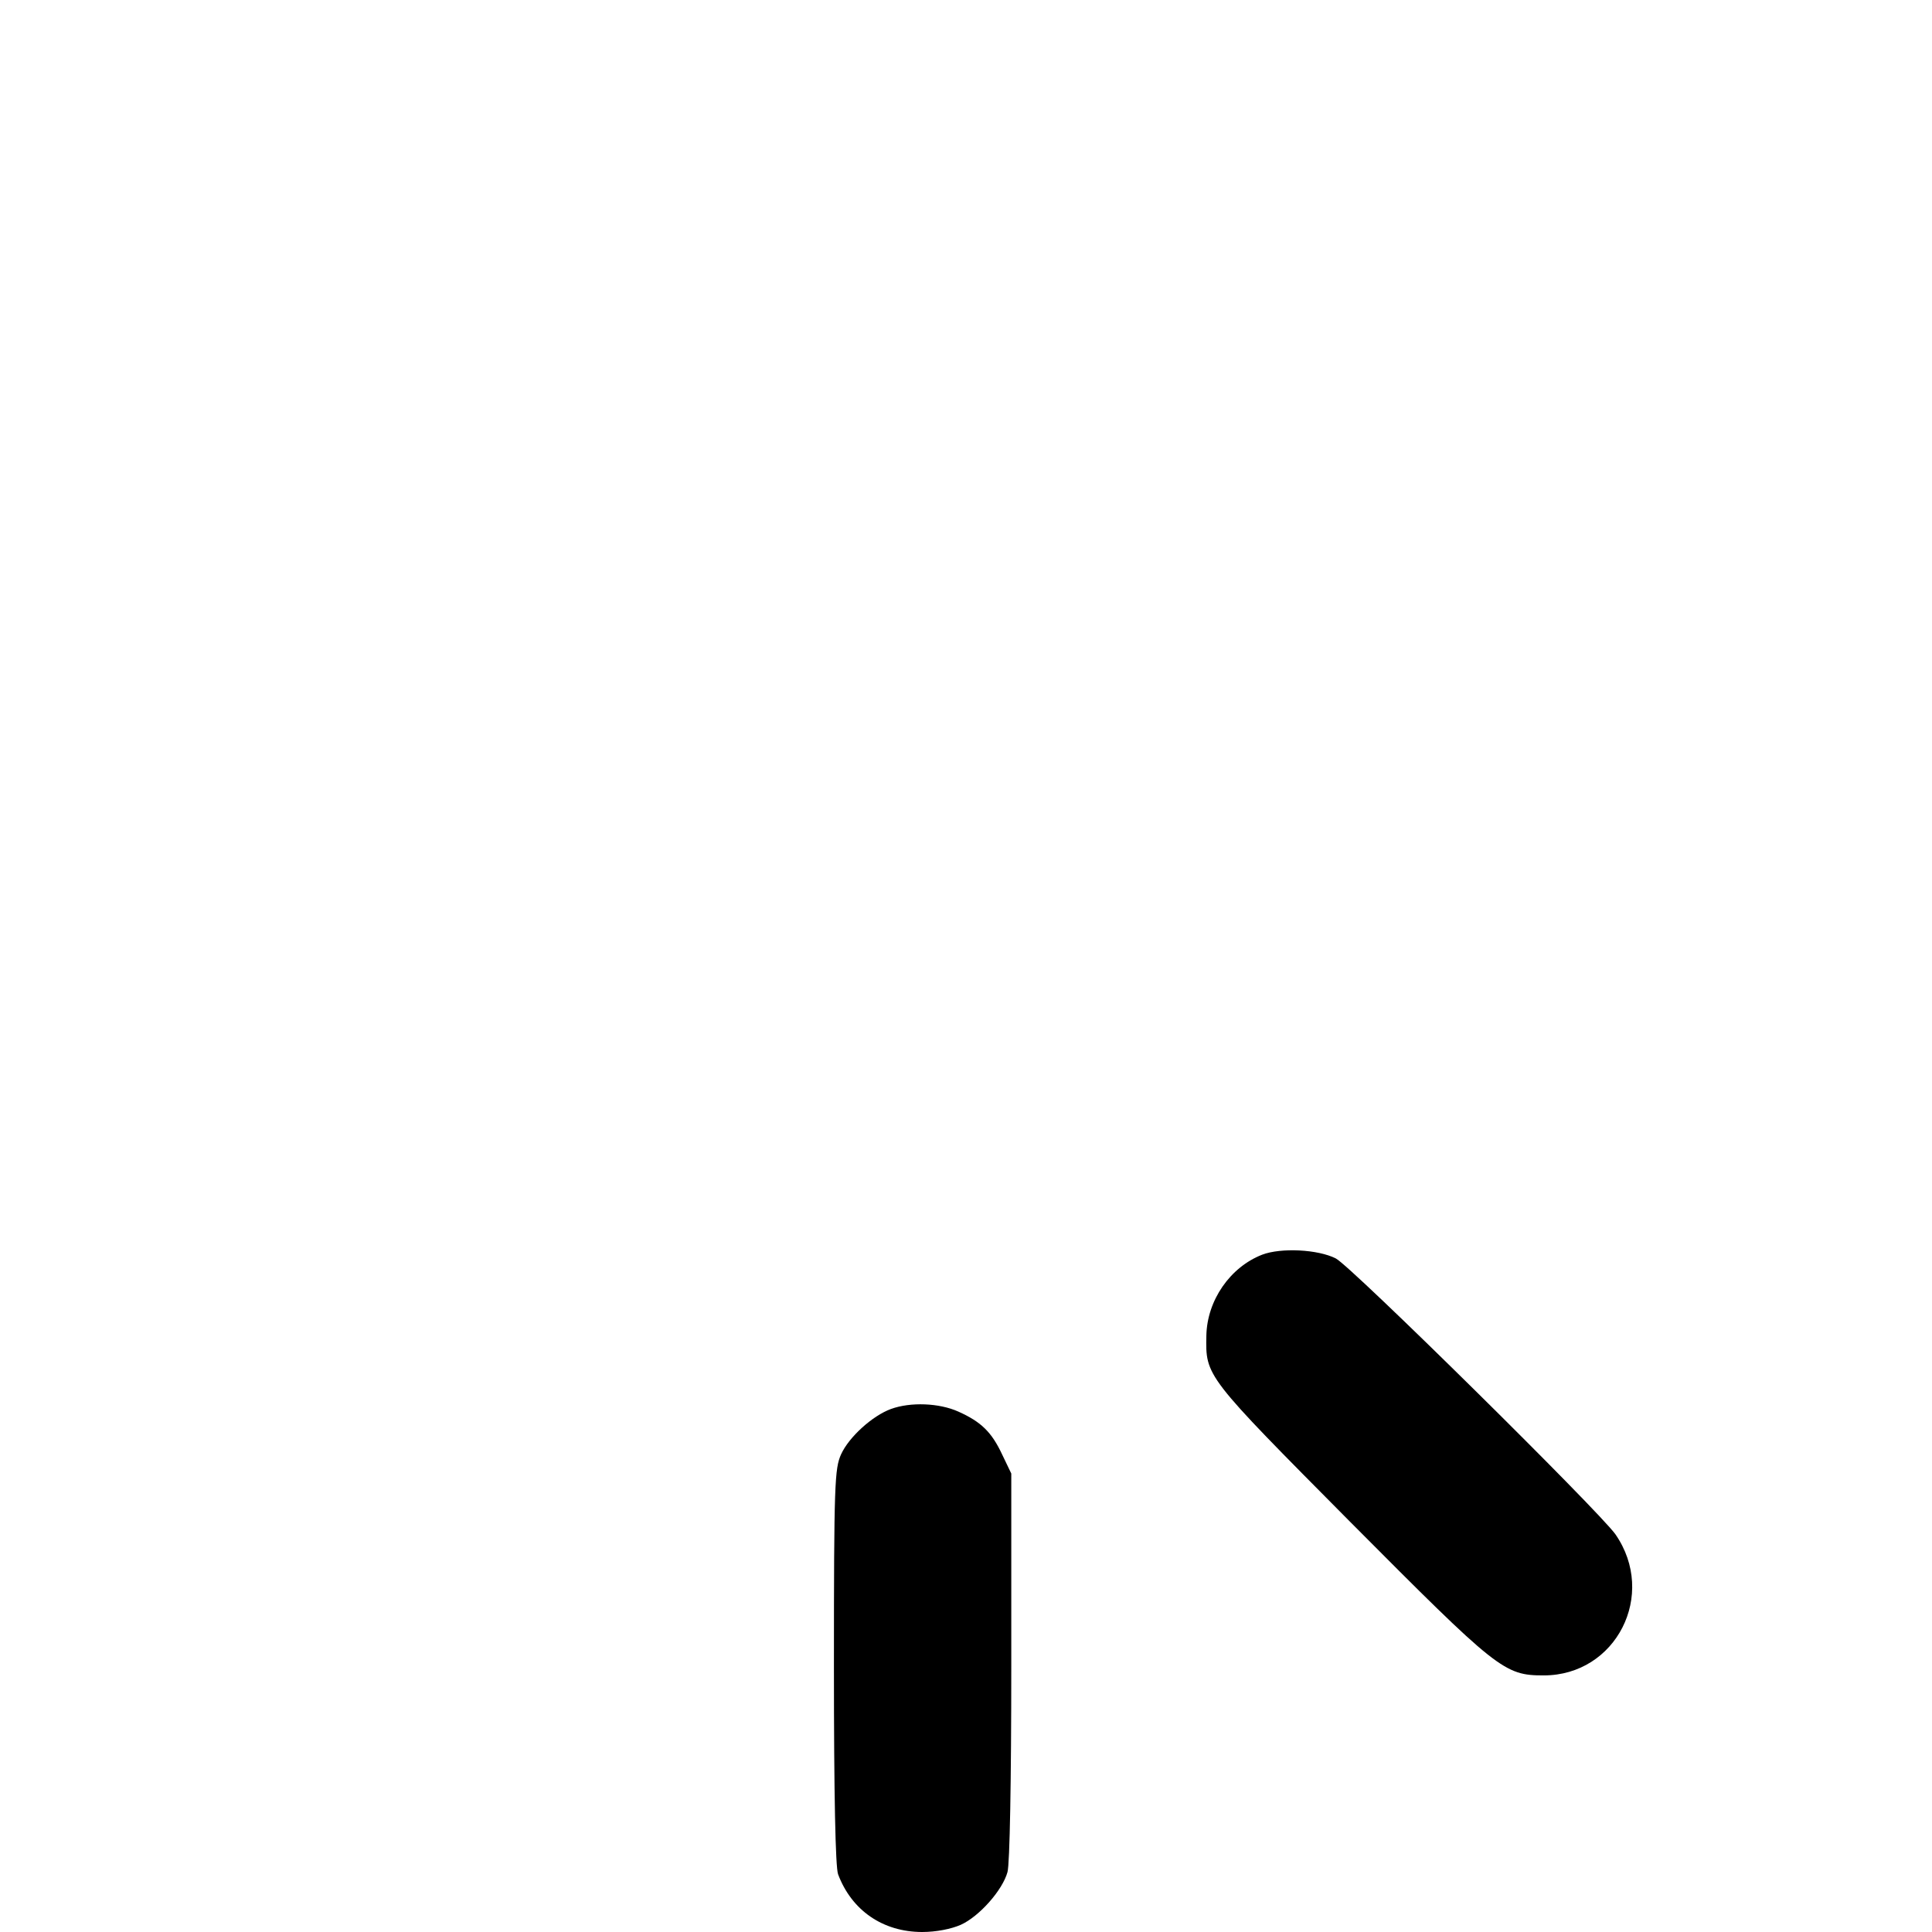 <?xml version="1.0" standalone="no"?>
<!DOCTYPE svg PUBLIC "-//W3C//DTD SVG 20010904//EN"
 "http://www.w3.org/TR/2001/REC-SVG-20010904/DTD/svg10.dtd">
<svg version="1.0" xmlns="http://www.w3.org/2000/svg"
 width="512pt" height="512pt" viewBox="0 0 512 512"
 preserveAspectRatio="xMidYMid meet">
<g transform="translate(0,512) scale(0.1,-0.1)"
fill="#000000" stroke="none">
<path d="M3345 1795 c-85 -33 -146 -121 -148 -214 -2 -109 -5 -105 382 -495
390 -392 407 -406 512 -406 192 0 301 214 190 374 -44 62 -701 711 -741 731
-47 24 -145 29 -195 10z"/>
<path d="M2361 1386 c-49 -18 -111 -74 -132 -120 -17 -38 -19 -76 -19 -563 0
-342 4 -531 11 -550 36 -96 119 -153 223 -153 37 0 77 8 102 19 49 22 111 92
124 140 6 22 10 240 10 546 l0 510 -24 50 c-28 60 -56 87 -116 114 -51 23
-127 26 -179 7z"/>
</g>
</svg>
